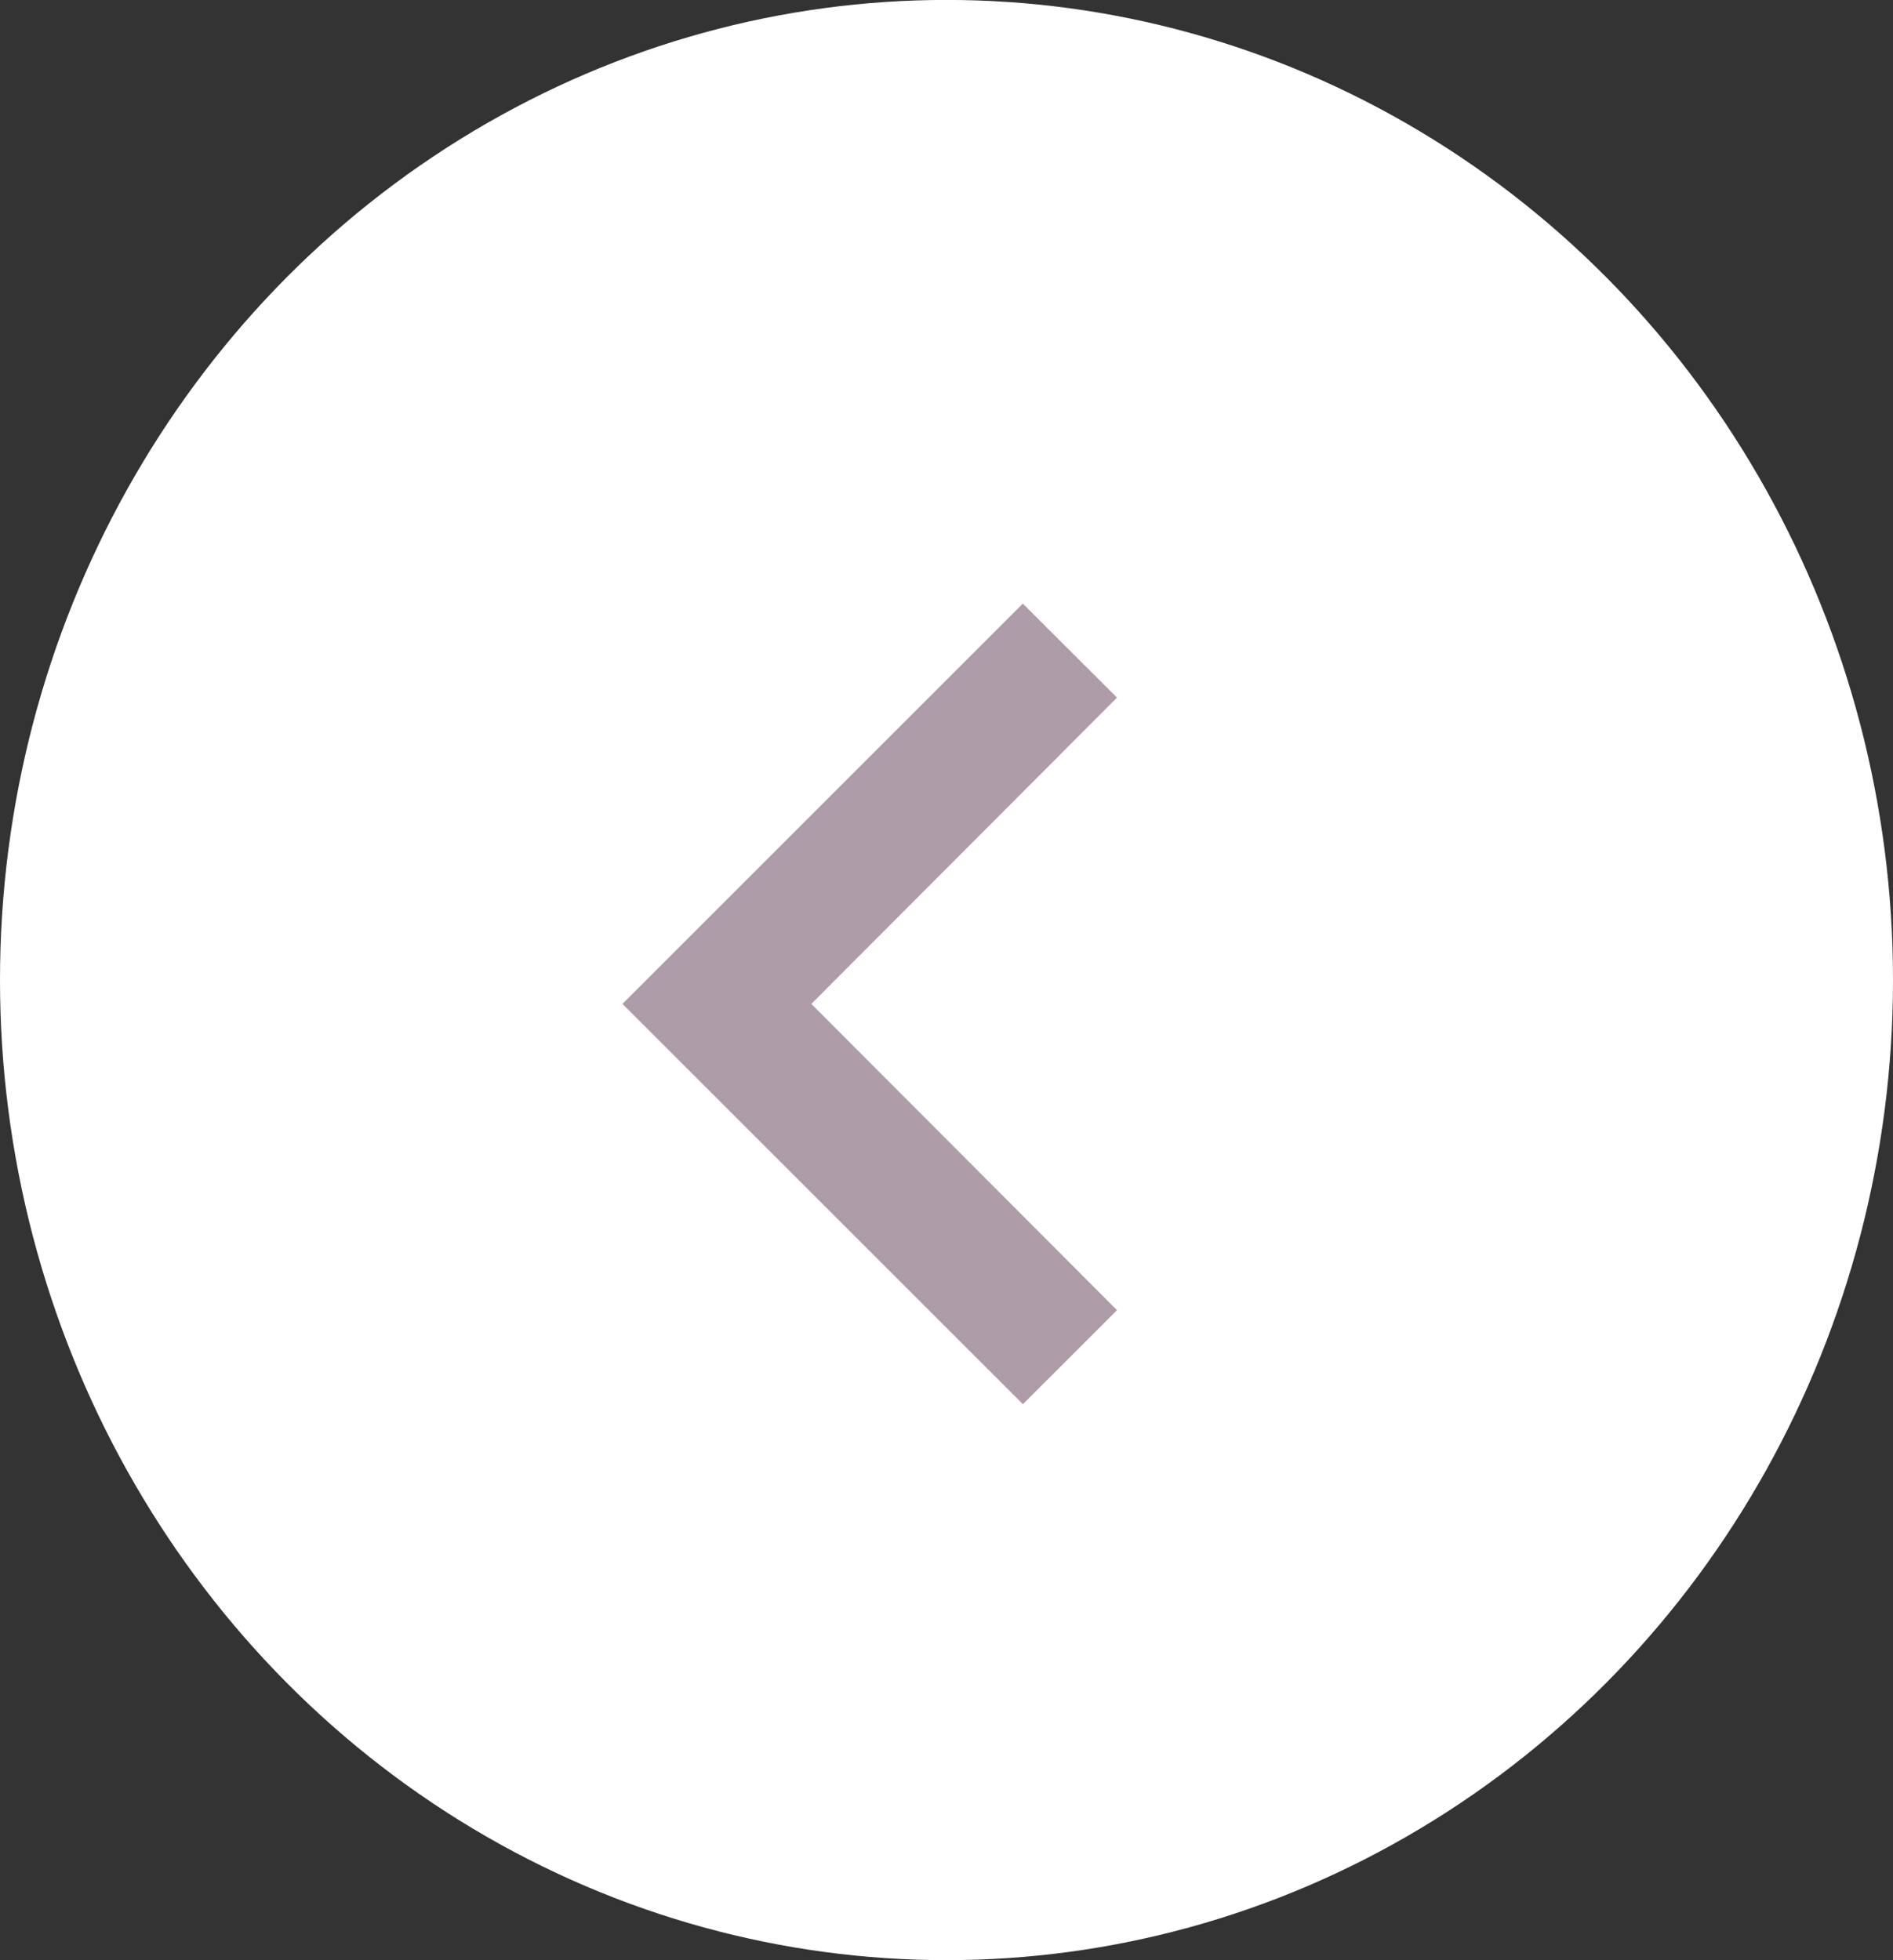 <svg xmlns="http://www.w3.org/2000/svg" width="28" height="29" viewBox="0 0 28 29">
  <rect x="0" y="0" width="28" height="29" fill="#333333" stroke="none"/>
  <g id="Raggruppa_82" data-name="Raggruppa 82" transform="translate(28.379 29.442) rotate(180)">
    <ellipse id="Ellisse_2" data-name="Ellisse 2" cx="14" cy="14.5" rx="14" ry="14.5" transform="translate(0.379 0.443)" fill="#fff"/>
    <path fill="#AE9CA9" id="Icon_material-keyboard-arrow-right" data-name="Icon material-keyboard-arrow-right" d="M12.885,19.453l4.521-4.531-4.521-4.531L14.277,9,20.2,14.922l-5.922,5.922Z" transform="translate(-1.028 -0.332)"/>
  </g>
</svg>
